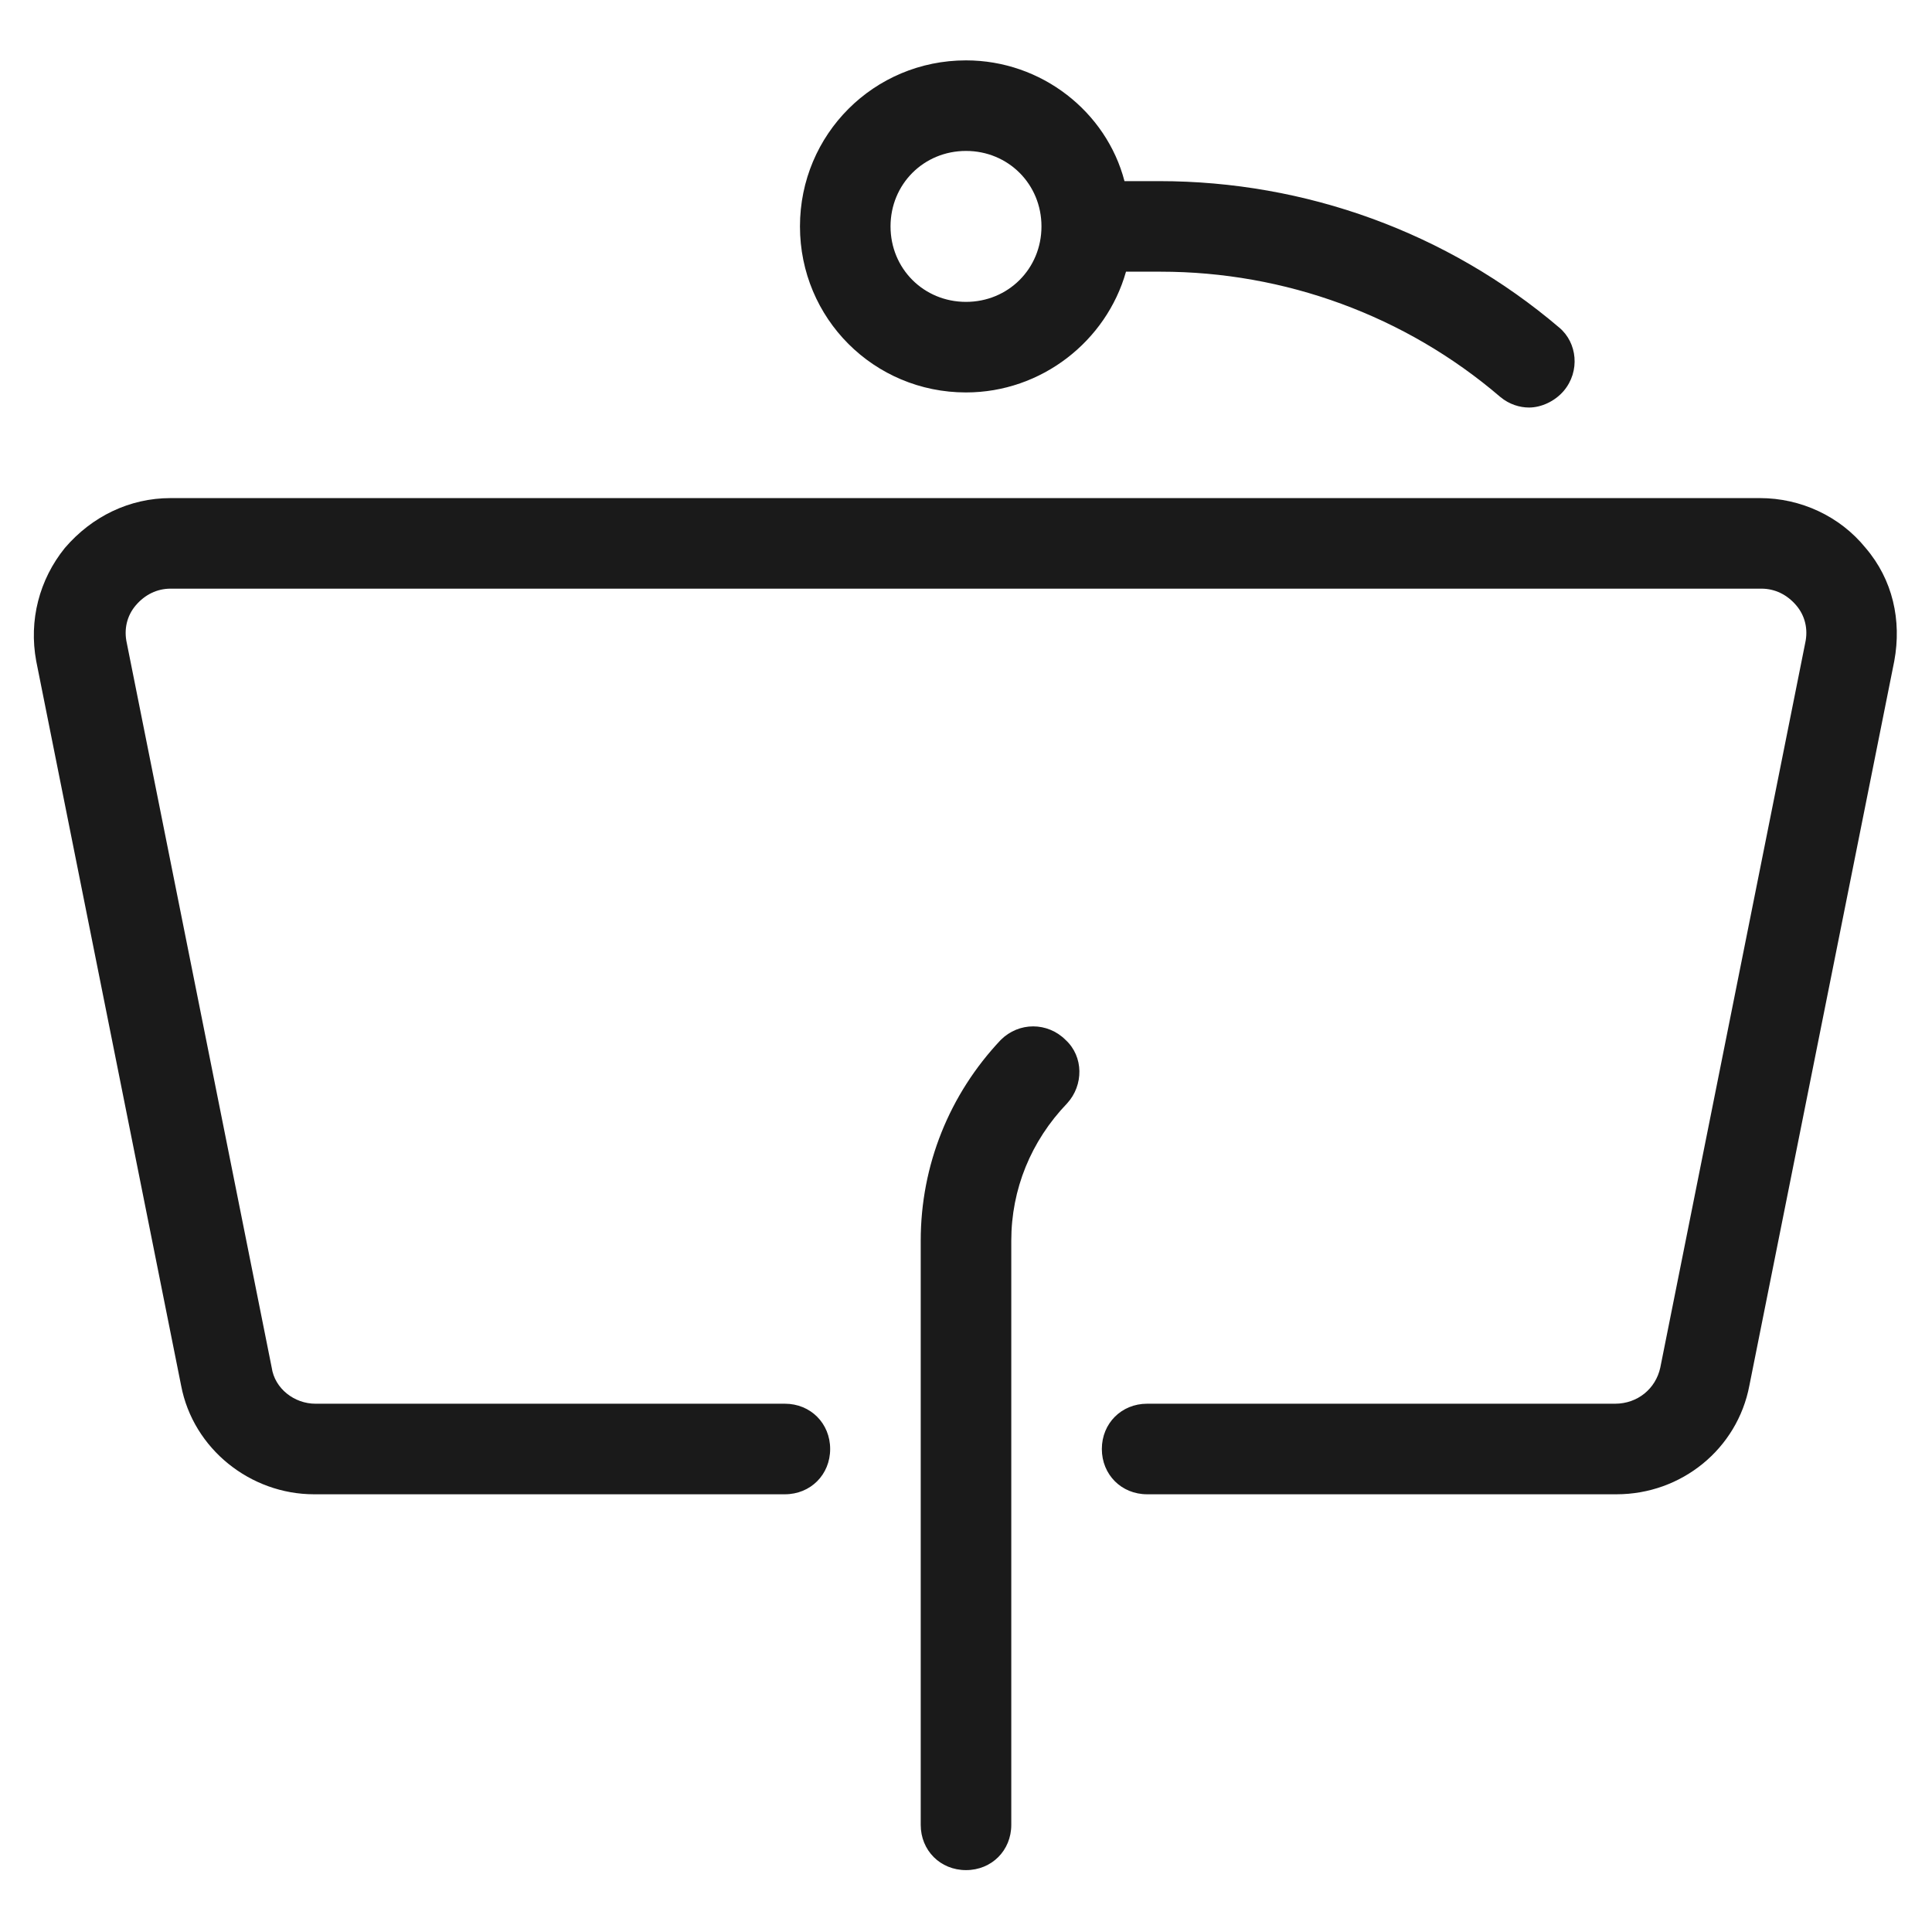 <?xml version="1.0" encoding="utf-8"?>
<!-- Generator: Adobe Illustrator 22.0.1, SVG Export Plug-In . SVG Version: 6.00 Build 0)  -->
<svg fill="#1A1A1A" version="1.1" id="Layer_1" xmlns="http://www.w3.org/2000/svg" xmlns:xlink="http://www.w3.org/1999/xlink" x="0px" y="0px"
	 viewBox="0 0 128 128" style="enable-background:new 0 0 128 128;" xml:space="preserve">
<style type="text/css">
	.st0{display:none;fill:#D6D5BD;}
	.st1{fill:none;stroke:#000000;stroke-width:6;stroke-linecap:round;stroke-linejoin:round;stroke-miterlimit:10;}
</style>
<rect x="-1247" y="-405" class="st0" width="1689" height="1793"/>
<g>
	<path d="M64,26c5,0,9.3-3.4,10.6-8h2.3c8.2,0,16.2,2.9,22.5,8.3c0.6,0.5,1.3,0.7,1.9,0.7c0.8,0,1.7-0.4,2.3-1.1
		c1.1-1.3,0.9-3.2-0.3-4.2C95.9,15.4,86.5,12,76.8,12h-2.3C73.3,7.4,69,4,64,4c-6.1,0-11,4.9-11,11S57.9,26,64,26z M64,10
		c2.8,0,5,2.2,5,5s-2.2,5-5,5s-5-2.2-5-5S61.2,10,64,10z"/>
	<path d="M123.6,36.3c-1.7-2.1-4.3-3.3-7-3.3H11.3c-2.7,0-5.2,1.2-7,3.3c-1.7,2.1-2.4,4.8-1.9,7.5l9.6,48c0.8,4.2,4.6,7.2,8.8,7.2
		H52c1.7,0,3-1.3,3-3s-1.3-3-3-3H20.9c-1.4,0-2.7-1-2.9-2.4l-9.6-48c-0.2-0.9,0-1.8,0.6-2.5c0.6-0.7,1.4-1.1,2.3-1.1h105.4
		c0.9,0,1.7,0.4,2.3,1.1c0.6,0.7,0.8,1.6,0.6,2.5l-9.6,48c-0.3,1.4-1.5,2.4-3,2.4H76c-1.7,0-3,1.3-3,3s1.3,3,3,3h31.1
		c4.3,0,8-3,8.8-7.2l9.6-48C126,41.1,125.4,38.4,123.6,36.3z"/>
	<path d="M66.3,68.9c-3.4,3.6-5.3,8.3-5.3,13.3v38.7c0,1.7,1.3,3,3,3s3-1.3,3-3V82.2c0-3.4,1.3-6.6,3.7-9.1c1.1-1.2,1.1-3.1-0.1-4.2
		C69.4,67.7,67.5,67.7,66.3,68.9z"/>
</g>
</svg>